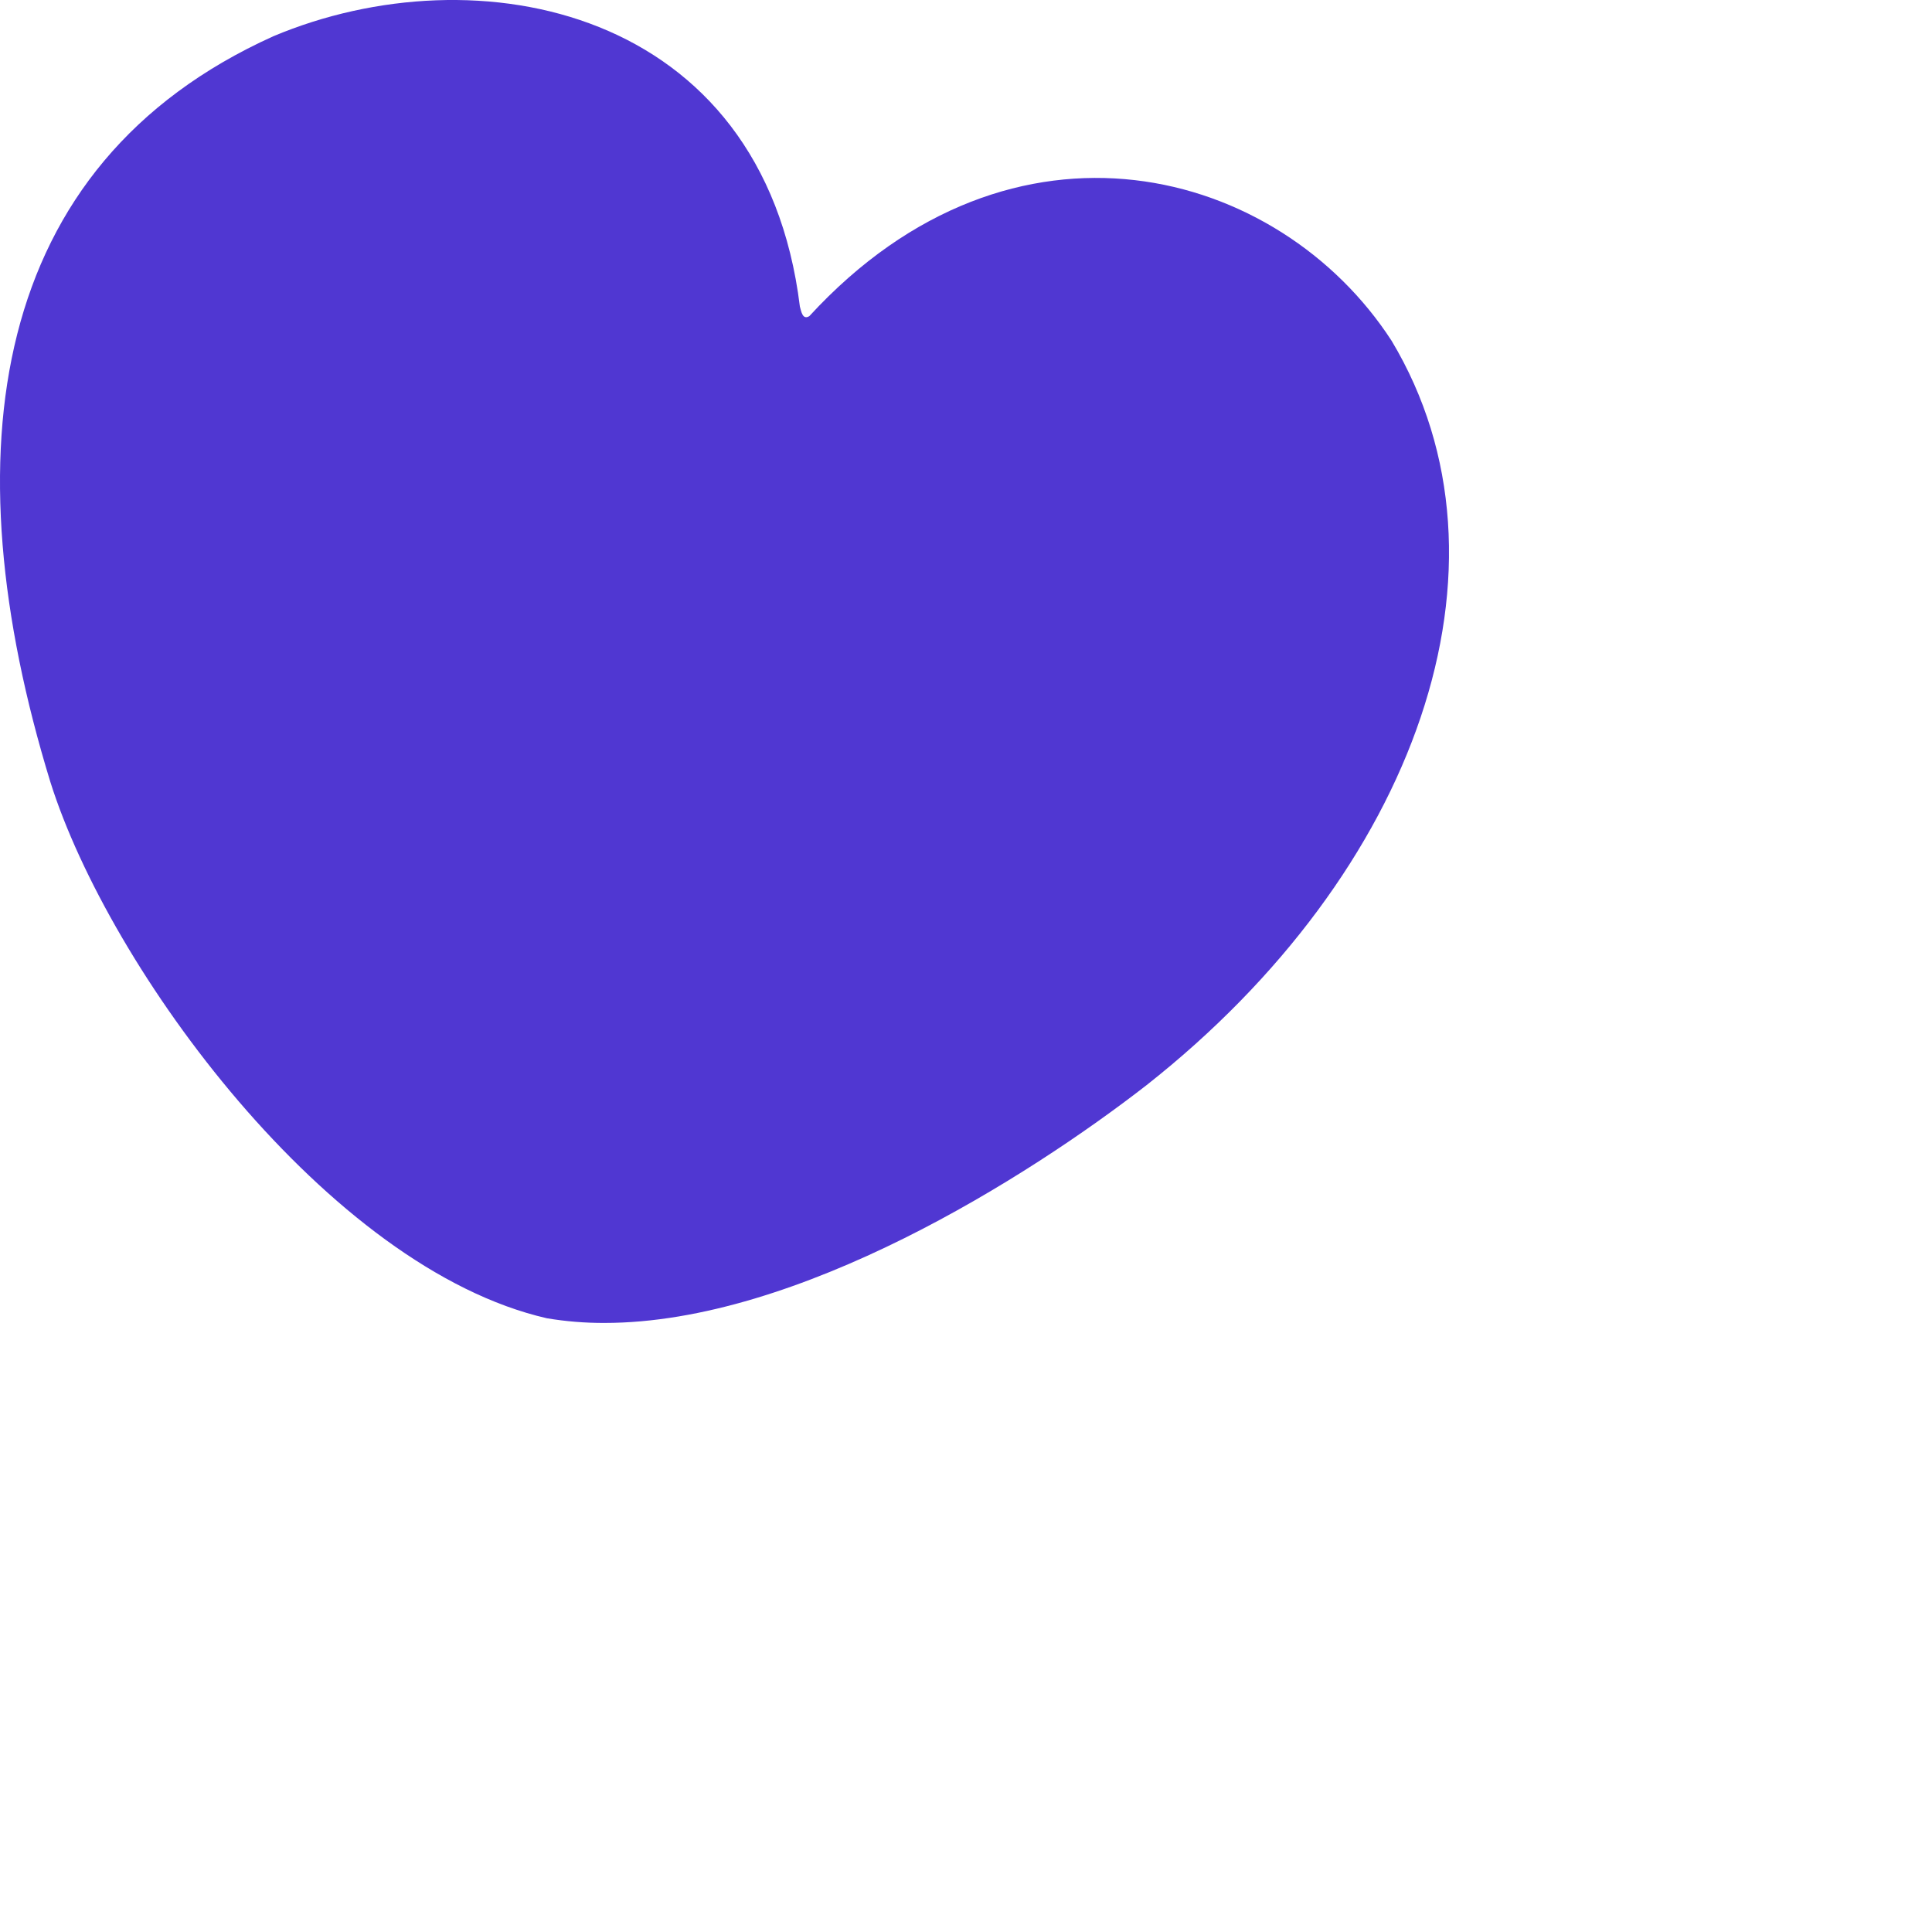 <svg viewBox="0 0 48 48" fill="none" xmlns="http://www.w3.org/2000/svg">
<path d="M13.588 32.752C8.16 31.509 2.711 24.068 1.251 19.427C-1.254 11.261 -0.284 4.096 6.79 0.901C11.839 -1.225 18.961 0.178 19.873 7.618C19.907 7.738 19.94 7.958 20.108 7.854C25.172 2.344 31.777 4.149 34.575 8.468C37.912 14.037 35.19 21.677 28.486 26.96C25.553 29.239 19.828 32.868 15.018 32.868C14.539 32.87 14.06 32.831 13.588 32.752Z" />
<style>
path { fill: #5037d2; }
@media (prefers-color-scheme: dark) {
  path { fill: #c99dff; }
}
</style>
</svg>
